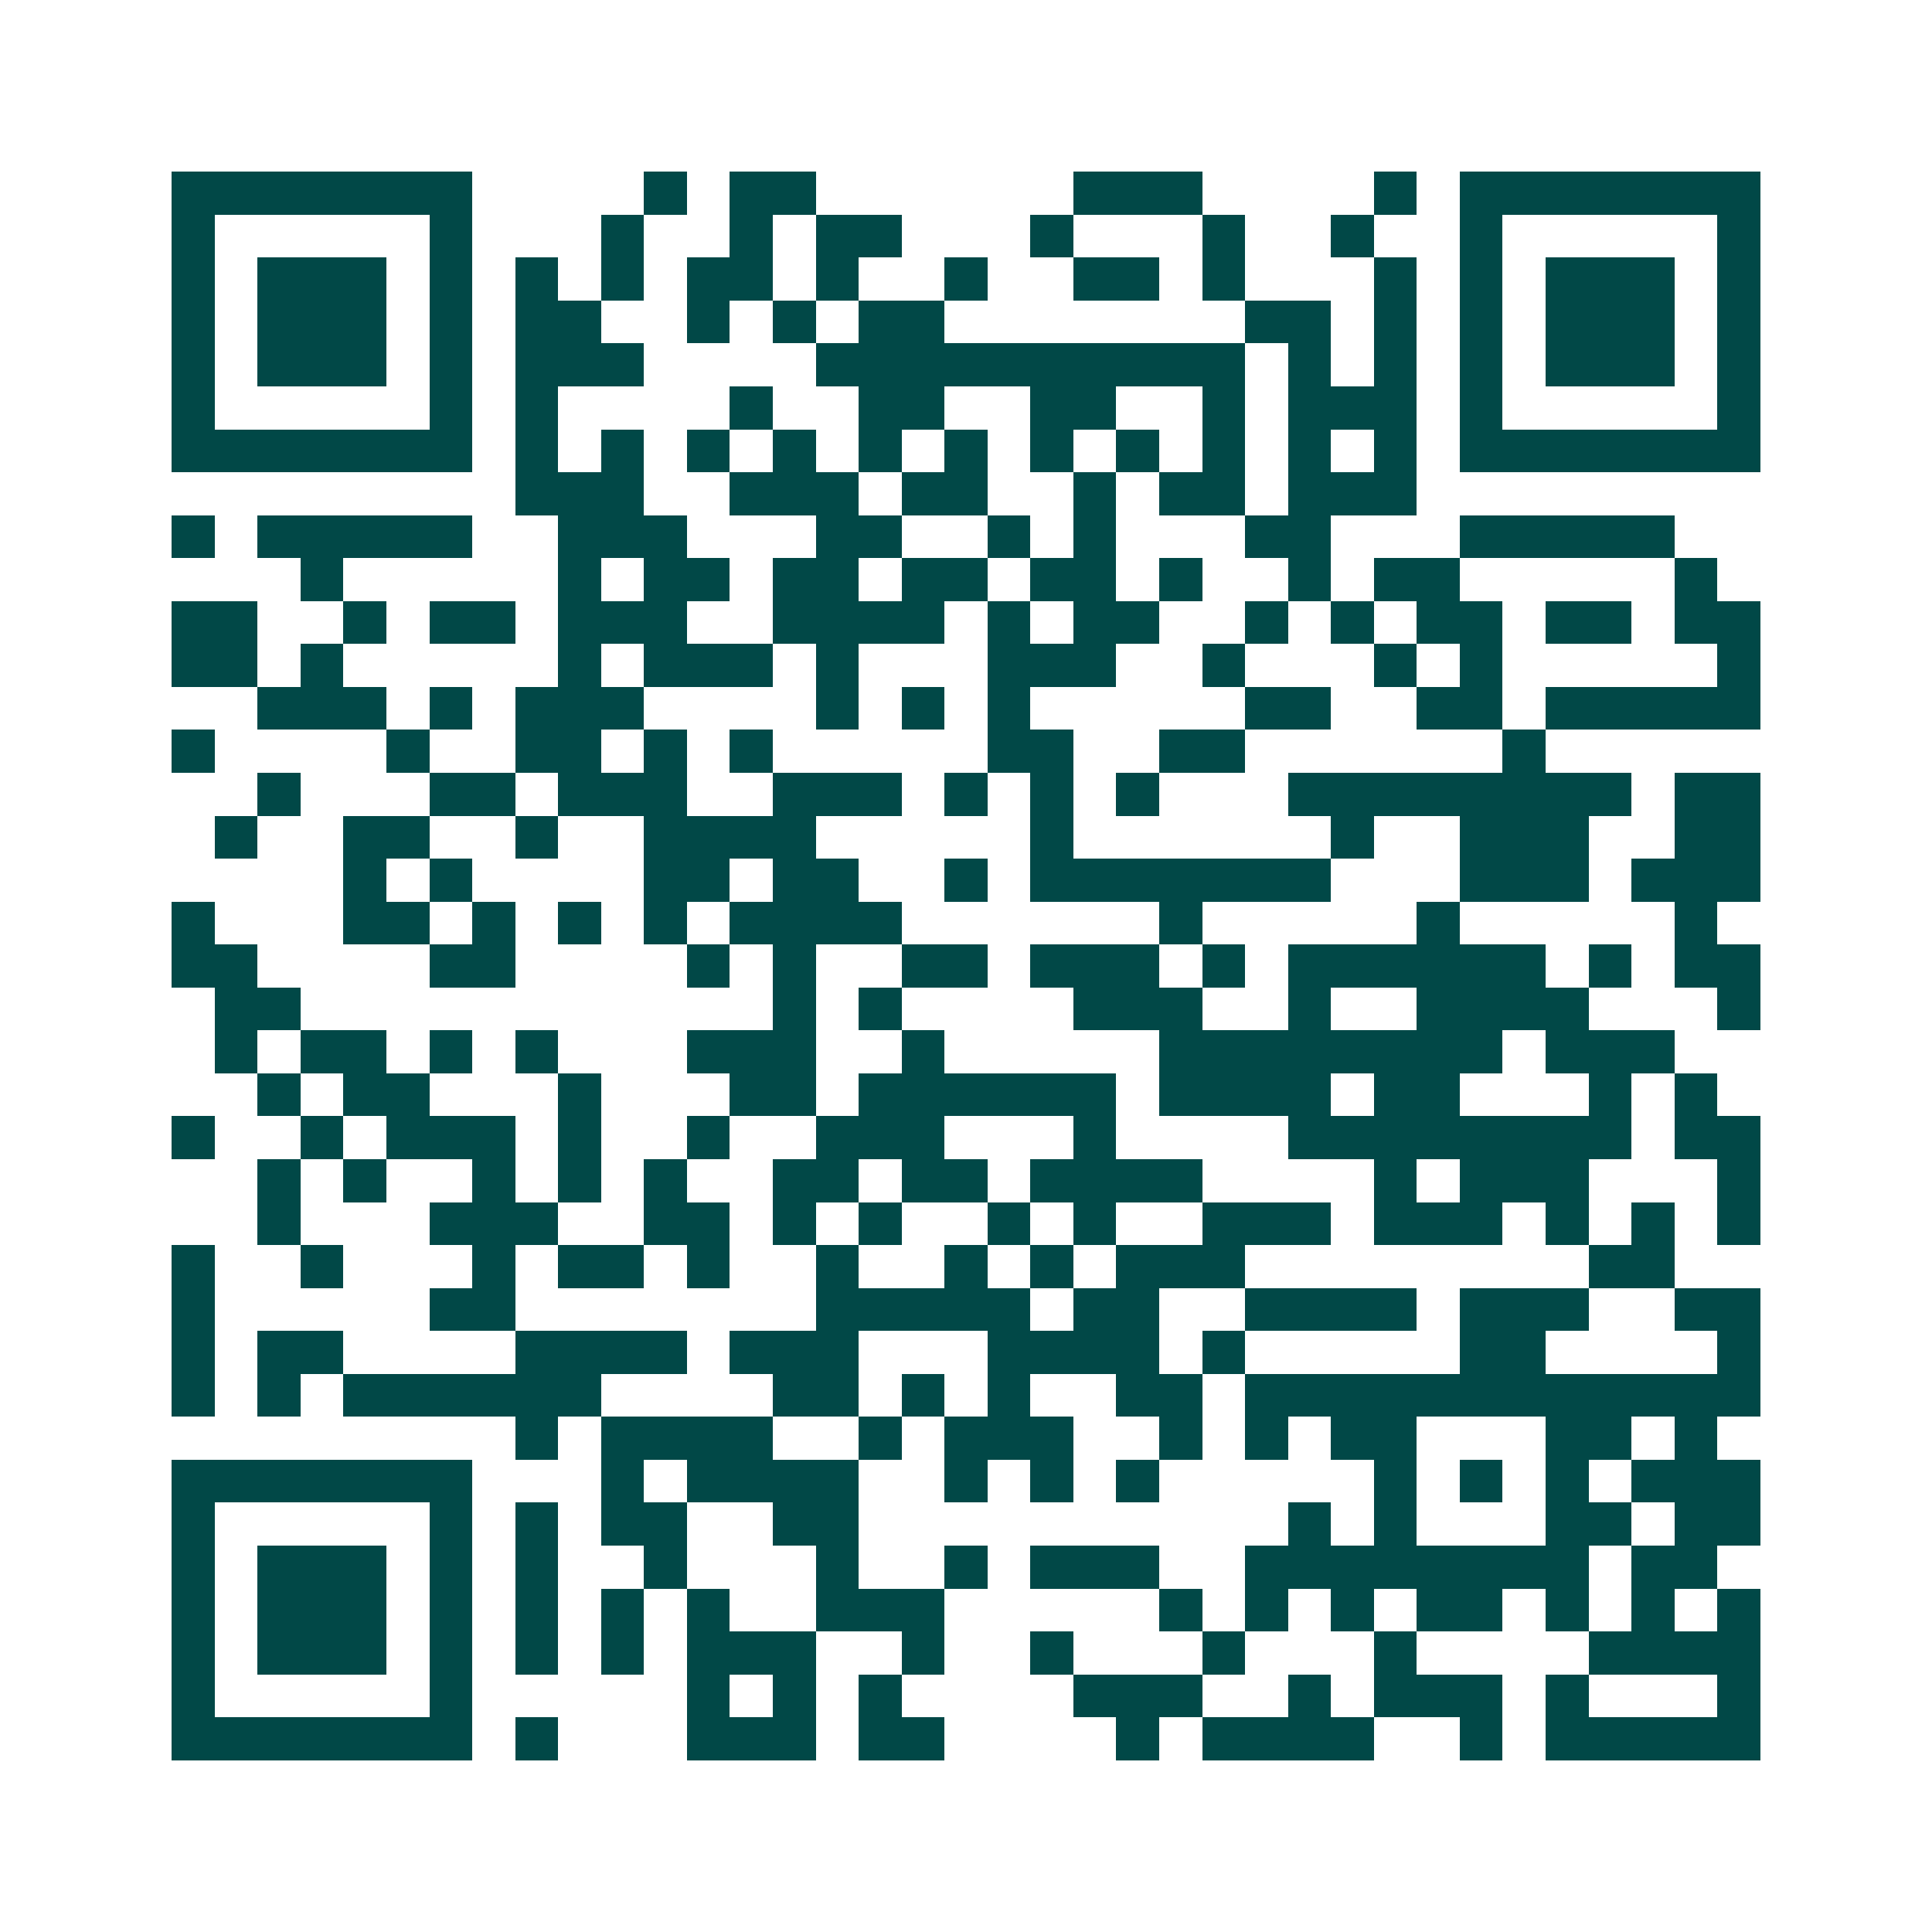 <svg xmlns="http://www.w3.org/2000/svg" width="200" height="200" viewBox="0 0 45 45" shape-rendering="crispEdges"><path fill="#ffffff" d="M0 0h45v45H0z"/><path stroke="#014847" d="M4 4.5h7m4 0h1m1 0h2m6 0h3m4 0h1m1 0h7M4 5.5h1m5 0h1m3 0h1m2 0h1m1 0h2m3 0h1m3 0h1m2 0h1m2 0h1m5 0h1M4 6.5h1m1 0h3m1 0h1m1 0h1m1 0h1m1 0h2m1 0h1m2 0h1m2 0h2m1 0h1m3 0h1m1 0h1m1 0h3m1 0h1M4 7.5h1m1 0h3m1 0h1m1 0h2m2 0h1m1 0h1m1 0h2m7 0h2m1 0h1m1 0h1m1 0h3m1 0h1M4 8.5h1m1 0h3m1 0h1m1 0h3m4 0h10m1 0h1m1 0h1m1 0h1m1 0h3m1 0h1M4 9.5h1m5 0h1m1 0h1m4 0h1m2 0h2m2 0h2m2 0h1m1 0h3m1 0h1m5 0h1M4 10.5h7m1 0h1m1 0h1m1 0h1m1 0h1m1 0h1m1 0h1m1 0h1m1 0h1m1 0h1m1 0h1m1 0h1m1 0h7M12 11.5h3m2 0h3m1 0h2m2 0h1m1 0h2m1 0h3M4 12.5h1m1 0h5m2 0h3m3 0h2m2 0h1m1 0h1m3 0h2m3 0h5M7 13.5h1m5 0h1m1 0h2m1 0h2m1 0h2m1 0h2m1 0h1m2 0h1m1 0h2m5 0h1M4 14.5h2m2 0h1m1 0h2m1 0h3m2 0h4m1 0h1m1 0h2m2 0h1m1 0h1m1 0h2m1 0h2m1 0h2M4 15.5h2m1 0h1m5 0h1m1 0h3m1 0h1m3 0h3m2 0h1m3 0h1m1 0h1m5 0h1M6 16.5h3m1 0h1m1 0h3m4 0h1m1 0h1m1 0h1m5 0h2m2 0h2m1 0h5M4 17.5h1m4 0h1m2 0h2m1 0h1m1 0h1m5 0h2m2 0h2m6 0h1M6 18.5h1m3 0h2m1 0h3m2 0h3m1 0h1m1 0h1m1 0h1m3 0h8m1 0h2M5 19.5h1m2 0h2m2 0h1m2 0h4m5 0h1m6 0h1m2 0h3m2 0h2M8 20.5h1m1 0h1m4 0h2m1 0h2m2 0h1m1 0h7m3 0h3m1 0h3M4 21.5h1m3 0h2m1 0h1m1 0h1m1 0h1m1 0h4m6 0h1m5 0h1m5 0h1M4 22.5h2m4 0h2m4 0h1m1 0h1m2 0h2m1 0h3m1 0h1m1 0h6m1 0h1m1 0h2M5 23.5h2m11 0h1m1 0h1m4 0h3m2 0h1m2 0h4m3 0h1M5 24.5h1m1 0h2m1 0h1m1 0h1m3 0h3m2 0h1m5 0h8m1 0h3M6 25.5h1m1 0h2m3 0h1m3 0h2m1 0h6m1 0h4m1 0h2m3 0h1m1 0h1M4 26.5h1m2 0h1m1 0h3m1 0h1m2 0h1m2 0h3m3 0h1m4 0h8m1 0h2M6 27.5h1m1 0h1m2 0h1m1 0h1m1 0h1m2 0h2m1 0h2m1 0h4m4 0h1m1 0h3m3 0h1M6 28.5h1m3 0h3m2 0h2m1 0h1m1 0h1m2 0h1m1 0h1m2 0h3m1 0h3m1 0h1m1 0h1m1 0h1M4 29.5h1m2 0h1m3 0h1m1 0h2m1 0h1m2 0h1m2 0h1m1 0h1m1 0h3m8 0h2M4 30.5h1m5 0h2m7 0h5m1 0h2m2 0h4m1 0h3m2 0h2M4 31.5h1m1 0h2m4 0h4m1 0h3m3 0h4m1 0h1m5 0h2m4 0h1M4 32.5h1m1 0h1m1 0h6m4 0h2m1 0h1m1 0h1m2 0h2m1 0h12M12 33.5h1m1 0h4m2 0h1m1 0h3m2 0h1m1 0h1m1 0h2m3 0h2m1 0h1M4 34.5h7m3 0h1m1 0h4m2 0h1m1 0h1m1 0h1m5 0h1m1 0h1m1 0h1m1 0h3M4 35.5h1m5 0h1m1 0h1m1 0h2m2 0h2m10 0h1m1 0h1m3 0h2m1 0h2M4 36.5h1m1 0h3m1 0h1m1 0h1m2 0h1m3 0h1m2 0h1m1 0h3m2 0h8m1 0h2M4 37.5h1m1 0h3m1 0h1m1 0h1m1 0h1m1 0h1m2 0h3m5 0h1m1 0h1m1 0h1m1 0h2m1 0h1m1 0h1m1 0h1M4 38.5h1m1 0h3m1 0h1m1 0h1m1 0h1m1 0h3m2 0h1m2 0h1m3 0h1m3 0h1m4 0h4M4 39.5h1m5 0h1m5 0h1m1 0h1m1 0h1m4 0h3m2 0h1m1 0h3m1 0h1m3 0h1M4 40.5h7m1 0h1m3 0h3m1 0h2m4 0h1m1 0h4m2 0h1m1 0h5"/></svg>
